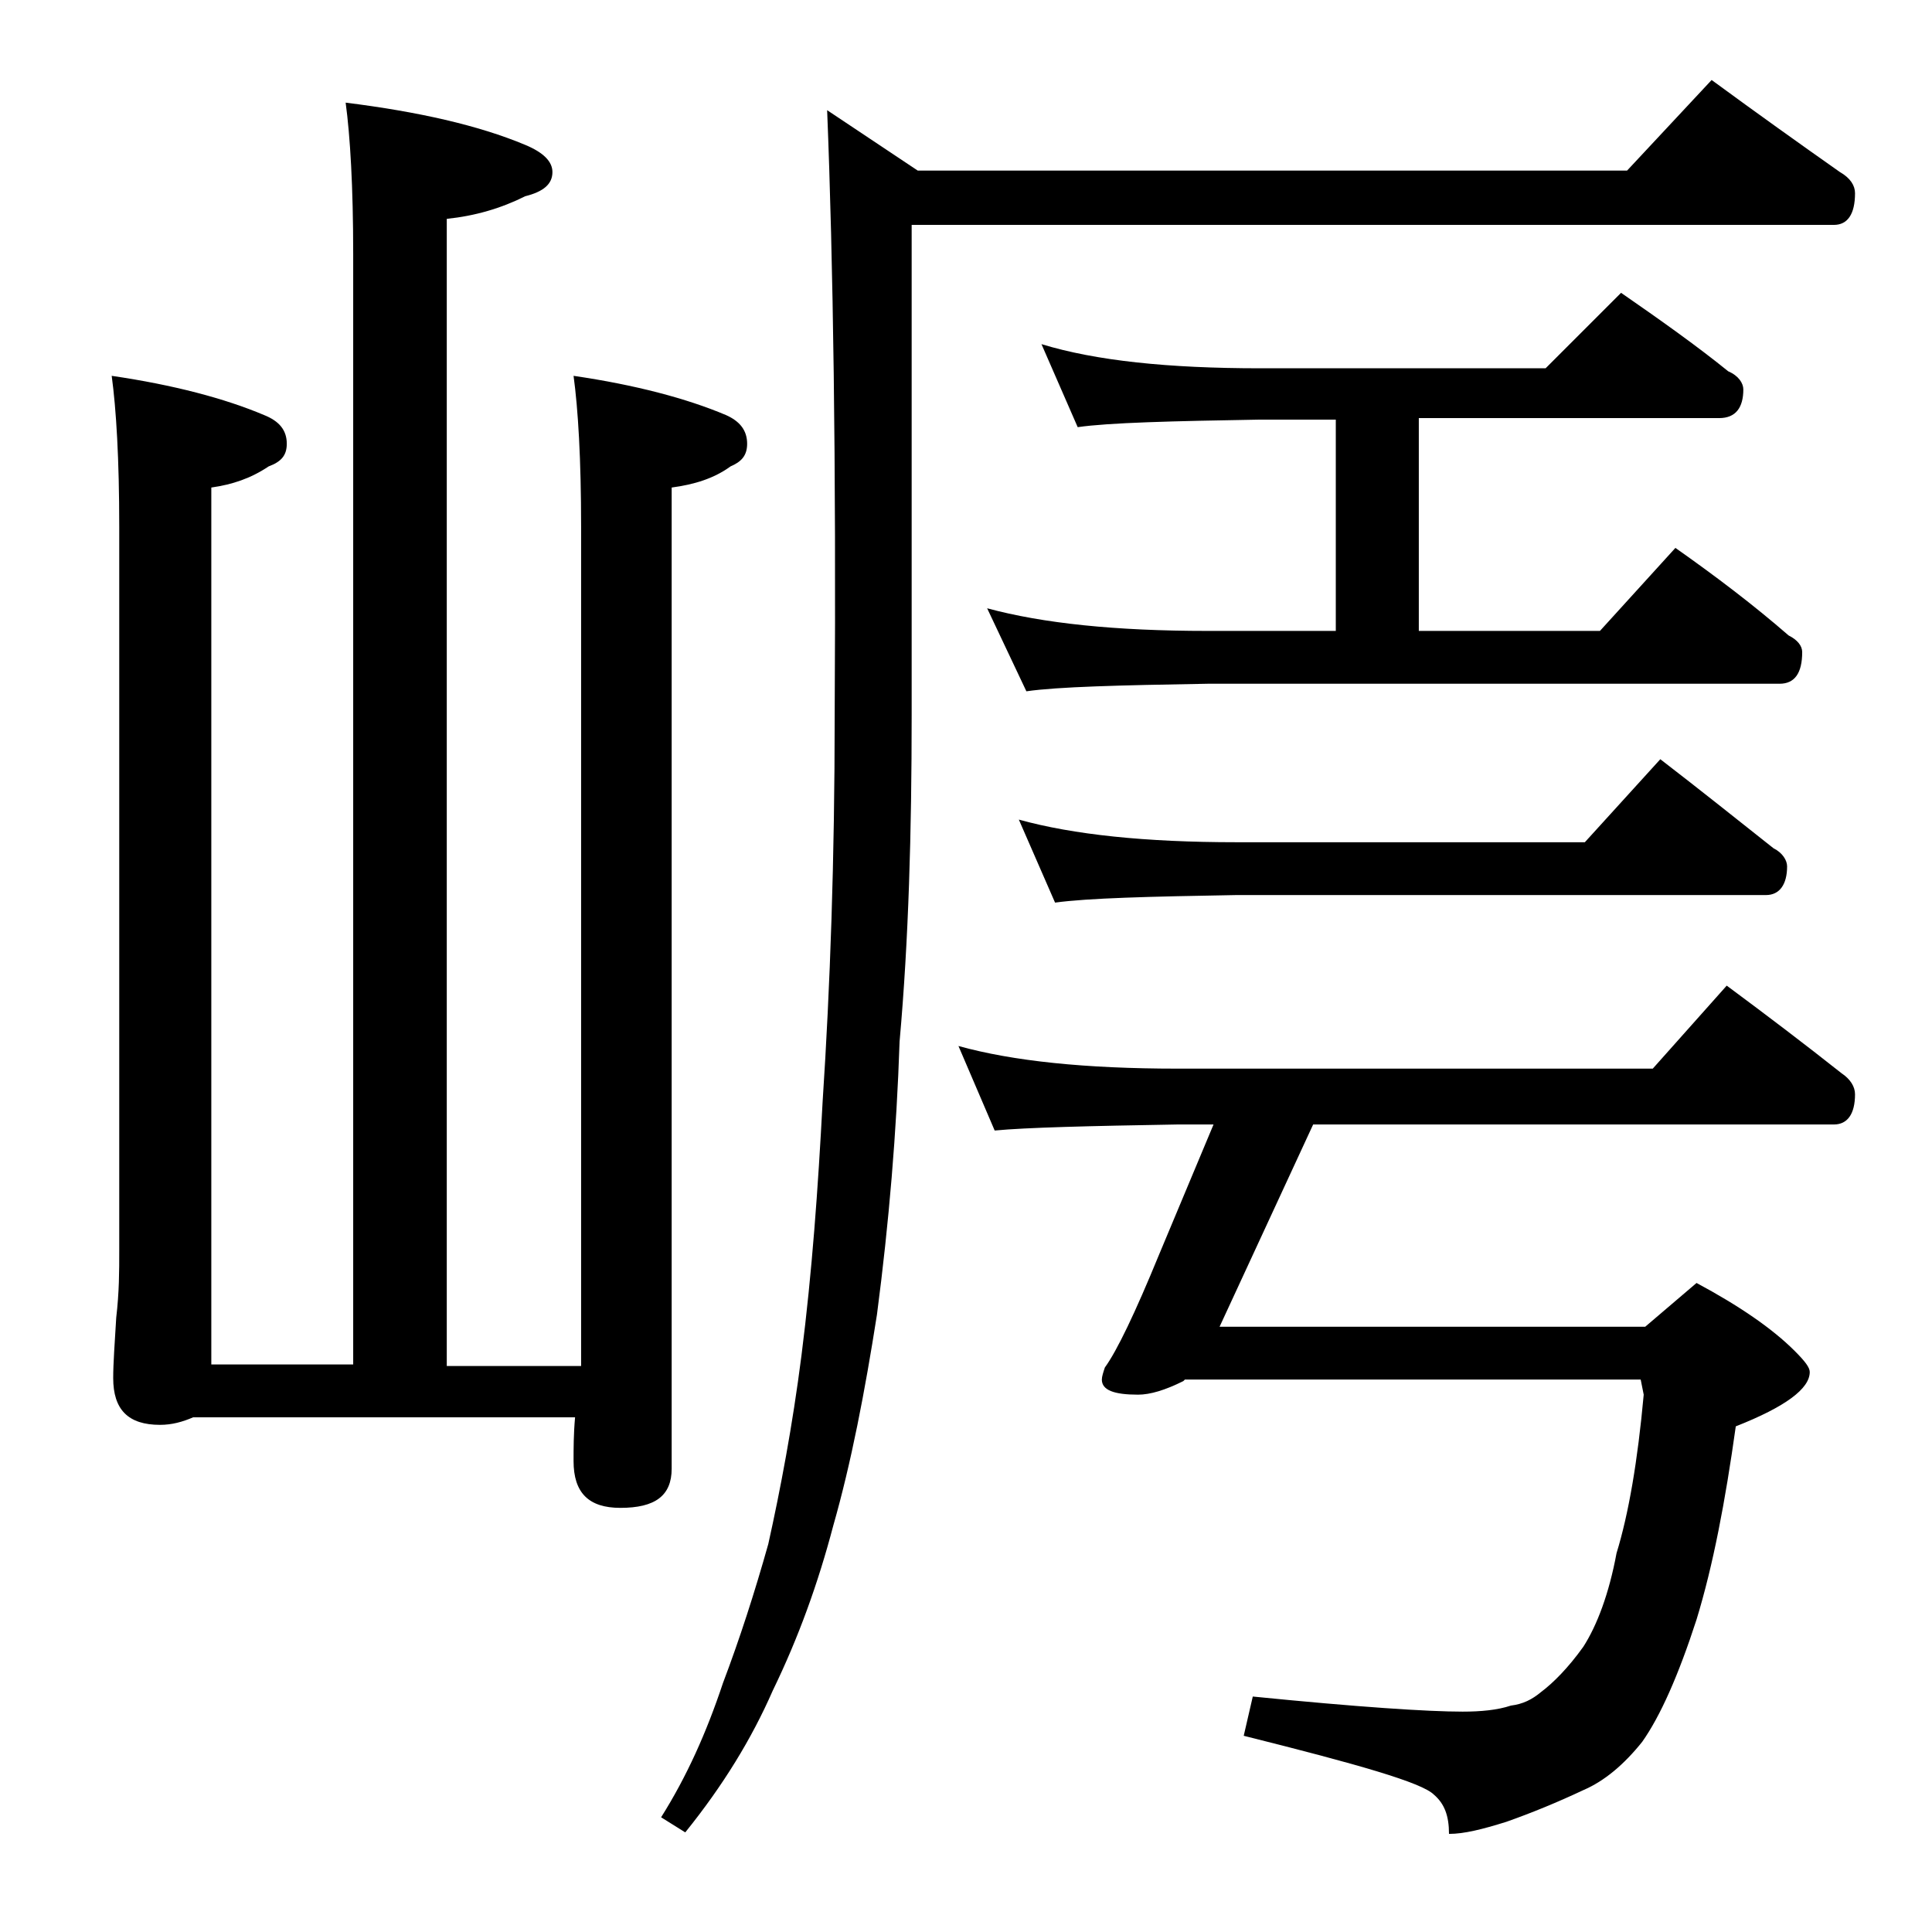 <?xml version="1.0" encoding="utf-8"?>
<!-- Generator: Adobe Illustrator 18.0.0, SVG Export Plug-In . SVG Version: 6.00 Build 0)  -->
<!DOCTYPE svg PUBLIC "-//W3C//DTD SVG 1.1//EN" "http://www.w3.org/Graphics/SVG/1.1/DTD/svg11.dtd">
<svg version="1.1" id="Layer_1" xmlns="http://www.w3.org/2000/svg" xmlns:xlink="http://www.w3.org/1999/xlink" x="0px" y="0px"
	 viewBox="0 0 128 128" enable-background="new 0 0 128 128" xml:space="preserve">
<path d="M7.4,24.9c4.1,0.6,7.5,1.5,10.1,2.6c1,0.4,1.5,1,1.5,1.9c0,0.8-0.4,1.2-1.2,1.5c-1.2,0.8-2.4,1.2-3.8,1.4v58.1h9.4V16.8
	c0-4.4-0.2-7.8-0.5-10c4.8,0.6,8.8,1.5,11.9,2.8c1.2,0.5,1.8,1.1,1.8,1.8c0,0.8-0.6,1.3-1.8,1.6c-1.6,0.8-3.3,1.3-5.2,1.5v76h8.9
	V34.9c0-4.5-0.2-7.8-0.5-10c4.1,0.6,7.5,1.5,10.1,2.6c0.9,0.4,1.4,1,1.4,1.9c0,0.8-0.4,1.2-1.1,1.5c-1.1,0.8-2.4,1.2-3.9,1.4v65
	c0,1.8-1.1,2.6-3.4,2.6c-2.1,0-3.1-1-3.1-3.1c0-0.8,0-1.8,0.1-2.9H12.8c-0.7,0.3-1.4,0.5-2.2,0.5c-2.1,0-3.1-1-3.1-3.1
	c0-1,0.1-2.3,0.2-4c0.2-1.7,0.2-3.1,0.2-4.4v-48C7.9,30.4,7.7,27.1,7.4,24.9z M113.4,5.3c3,2.2,5.8,4.2,8.5,6.1c0.7,0.4,1,0.9,1,1.4
	c0,1.4-0.5,2.1-1.4,2.1H60.4v32.5c0,7.7-0.2,14.9-0.8,21.6c-0.2,6-0.7,12-1.5,18.1c-0.8,5.1-1.7,9.8-2.9,14c-1,3.8-2.3,7.4-4,10.9
	c-1.4,3.2-3.3,6.3-5.8,9.4l-1.6-1c1.7-2.7,3-5.6,4.1-8.9c1.1-2.9,2.1-6,3-9.2c0.8-3.6,1.6-7.8,2.2-12.5c0.7-5.5,1.1-11.1,1.4-16.8
	c0.5-7.6,0.8-16.1,0.8-25.6c0.1-16.8-0.1-30.1-0.5-40.1l6,4h47L113.4,5.3z M63.5,69.3c3.6,1,8.4,1.5,14.5,1.5h31.5l4.9-5.5
	c2.7,2,5.2,3.9,7.6,5.8c0.6,0.4,0.9,0.9,0.9,1.4c0,1.3-0.5,2-1.4,2H87l-6.2,13.4H109l3.4-2.9c2.8,1.5,5,3,6.5,4.5
	c0.7,0.7,1,1.1,1,1.4c0,1.1-1.6,2.3-4.9,3.6c-0.7,5-1.5,9.2-2.6,12.8c-1.2,3.7-2.4,6.4-3.6,8.1c-1.2,1.5-2.5,2.6-3.9,3.2
	c-1.7,0.8-3.4,1.5-5.1,2.1c-1.6,0.5-2.8,0.8-3.8,0.8c0-1.2-0.3-2-1-2.6c-0.8-0.8-5-2-12.6-3.9l0.6-2.6c7,0.7,11.6,1,13.9,1
	c1.2,0,2.3-0.1,3.2-0.4c0.8-0.1,1.4-0.4,2-0.9c0.8-0.6,1.8-1.6,2.8-3c0.9-1.4,1.7-3.5,2.2-6.2c0.8-2.6,1.4-6.1,1.8-10.5l-0.2-1H78.5
	l-0.1,0.1c-1.2,0.6-2.2,0.9-3,0.9c-1.6,0-2.4-0.3-2.4-1c0-0.2,0.1-0.5,0.2-0.8c0.8-1.1,2-3.6,3.6-7.5l3.6-8.6H78
	c-5.9,0.1-10,0.2-12.1,0.4L63.5,69.3z M69,22.8c3.6,1.1,8.4,1.6,14.5,1.6h18.9l5-5c2.6,1.8,5,3.5,7.1,5.2c0.7,0.3,1,0.8,1,1.2
	c0,1.2-0.5,1.9-1.6,1.9H94v14.1h12l5-5.5c2.7,1.9,5.2,3.8,7.5,5.8c0.6,0.3,0.9,0.7,0.9,1.1c0,1.4-0.5,2.1-1.5,2.1H80
	c-5.9,0.1-9.9,0.2-12,0.5l-2.6-5.5c3.7,1,8.5,1.5,14.6,1.5h8.5V27.8h-5c-5.9,0.1-10,0.2-12.1,0.5L69,22.8z M67.5,54.3
	c3.6,1,8.4,1.5,14.4,1.5H105l5-5.5c2.6,2,5.1,4,7.5,5.9c0.6,0.3,0.9,0.8,0.9,1.2c0,1.2-0.5,1.9-1.4,1.9H81.9
	c-5.8,0.1-9.8,0.2-12,0.5L67.5,54.3z"/>
</svg>
